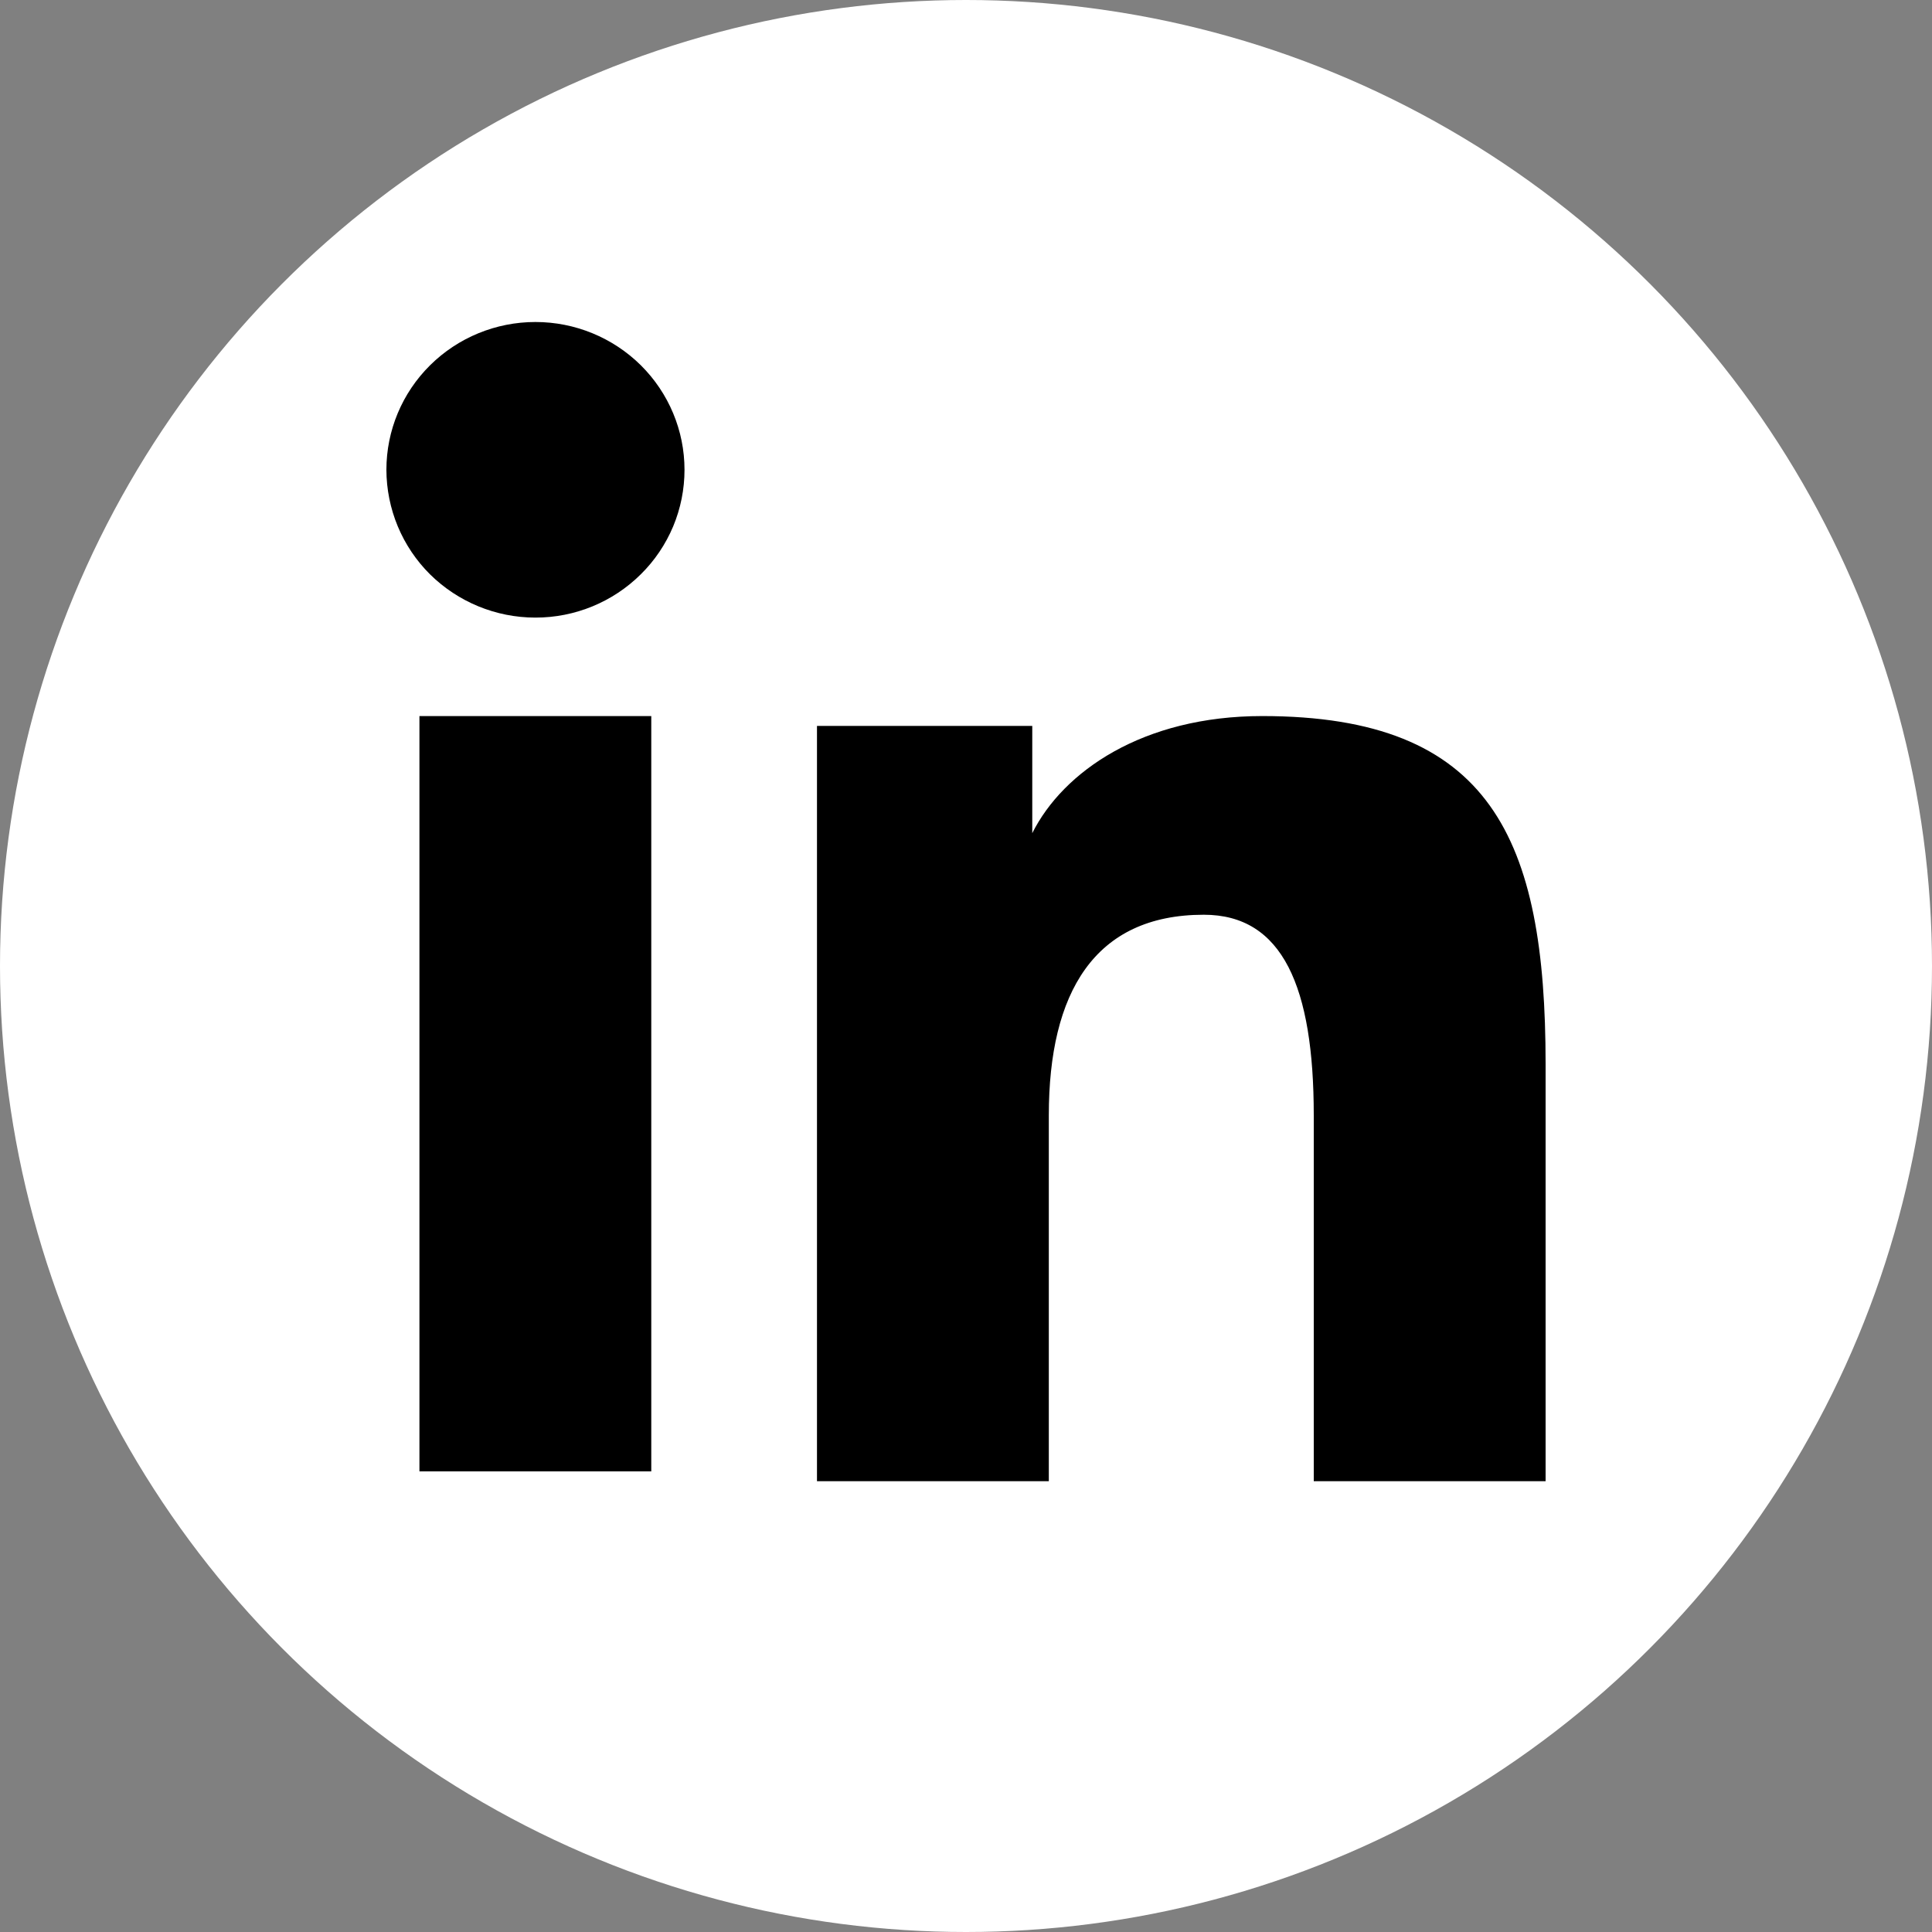 <svg className="mx-2" width="30" height="30" viewBox="0 0 30 30" fill="none" xmlns="http://www.w3.org/2000/svg">
                  <rect x="0" y="0" width="30" height="30" fill="#808080" stroke="none"/>
                  <circle cx="15" cy="15" r="15" fill="white" />
                  <path fillRule="evenodd" clipRule="evenodd" d="M12.686 11.272H16.029V12.937C16.51 11.979 17.745 11.119 19.6 11.119C23.156 11.119 24 13.025 24 16.523V23H20.4V17.319C20.4 15.328 19.919 14.204 18.693 14.204C16.993 14.204 16.286 15.415 16.286 17.318V23H12.686V11.272V11.272ZM6.513 22.847H10.113V11.119H6.513V22.847V22.847ZM10.629 7.295C10.629 7.597 10.569 7.896 10.453 8.174C10.336 8.452 10.166 8.705 9.951 8.917C9.516 9.349 8.927 9.591 8.313 9.59C7.7 9.59 7.113 9.348 6.677 8.918C6.463 8.705 6.293 8.452 6.177 8.174C6.061 7.895 6.001 7.597 6 7.295C6 6.686 6.243 6.103 6.678 5.672C7.113 5.241 7.701 5 8.314 5C8.928 5 9.516 5.242 9.951 5.672C10.385 6.103 10.629 6.686 10.629 7.295Z" fill="black" />
                </svg>